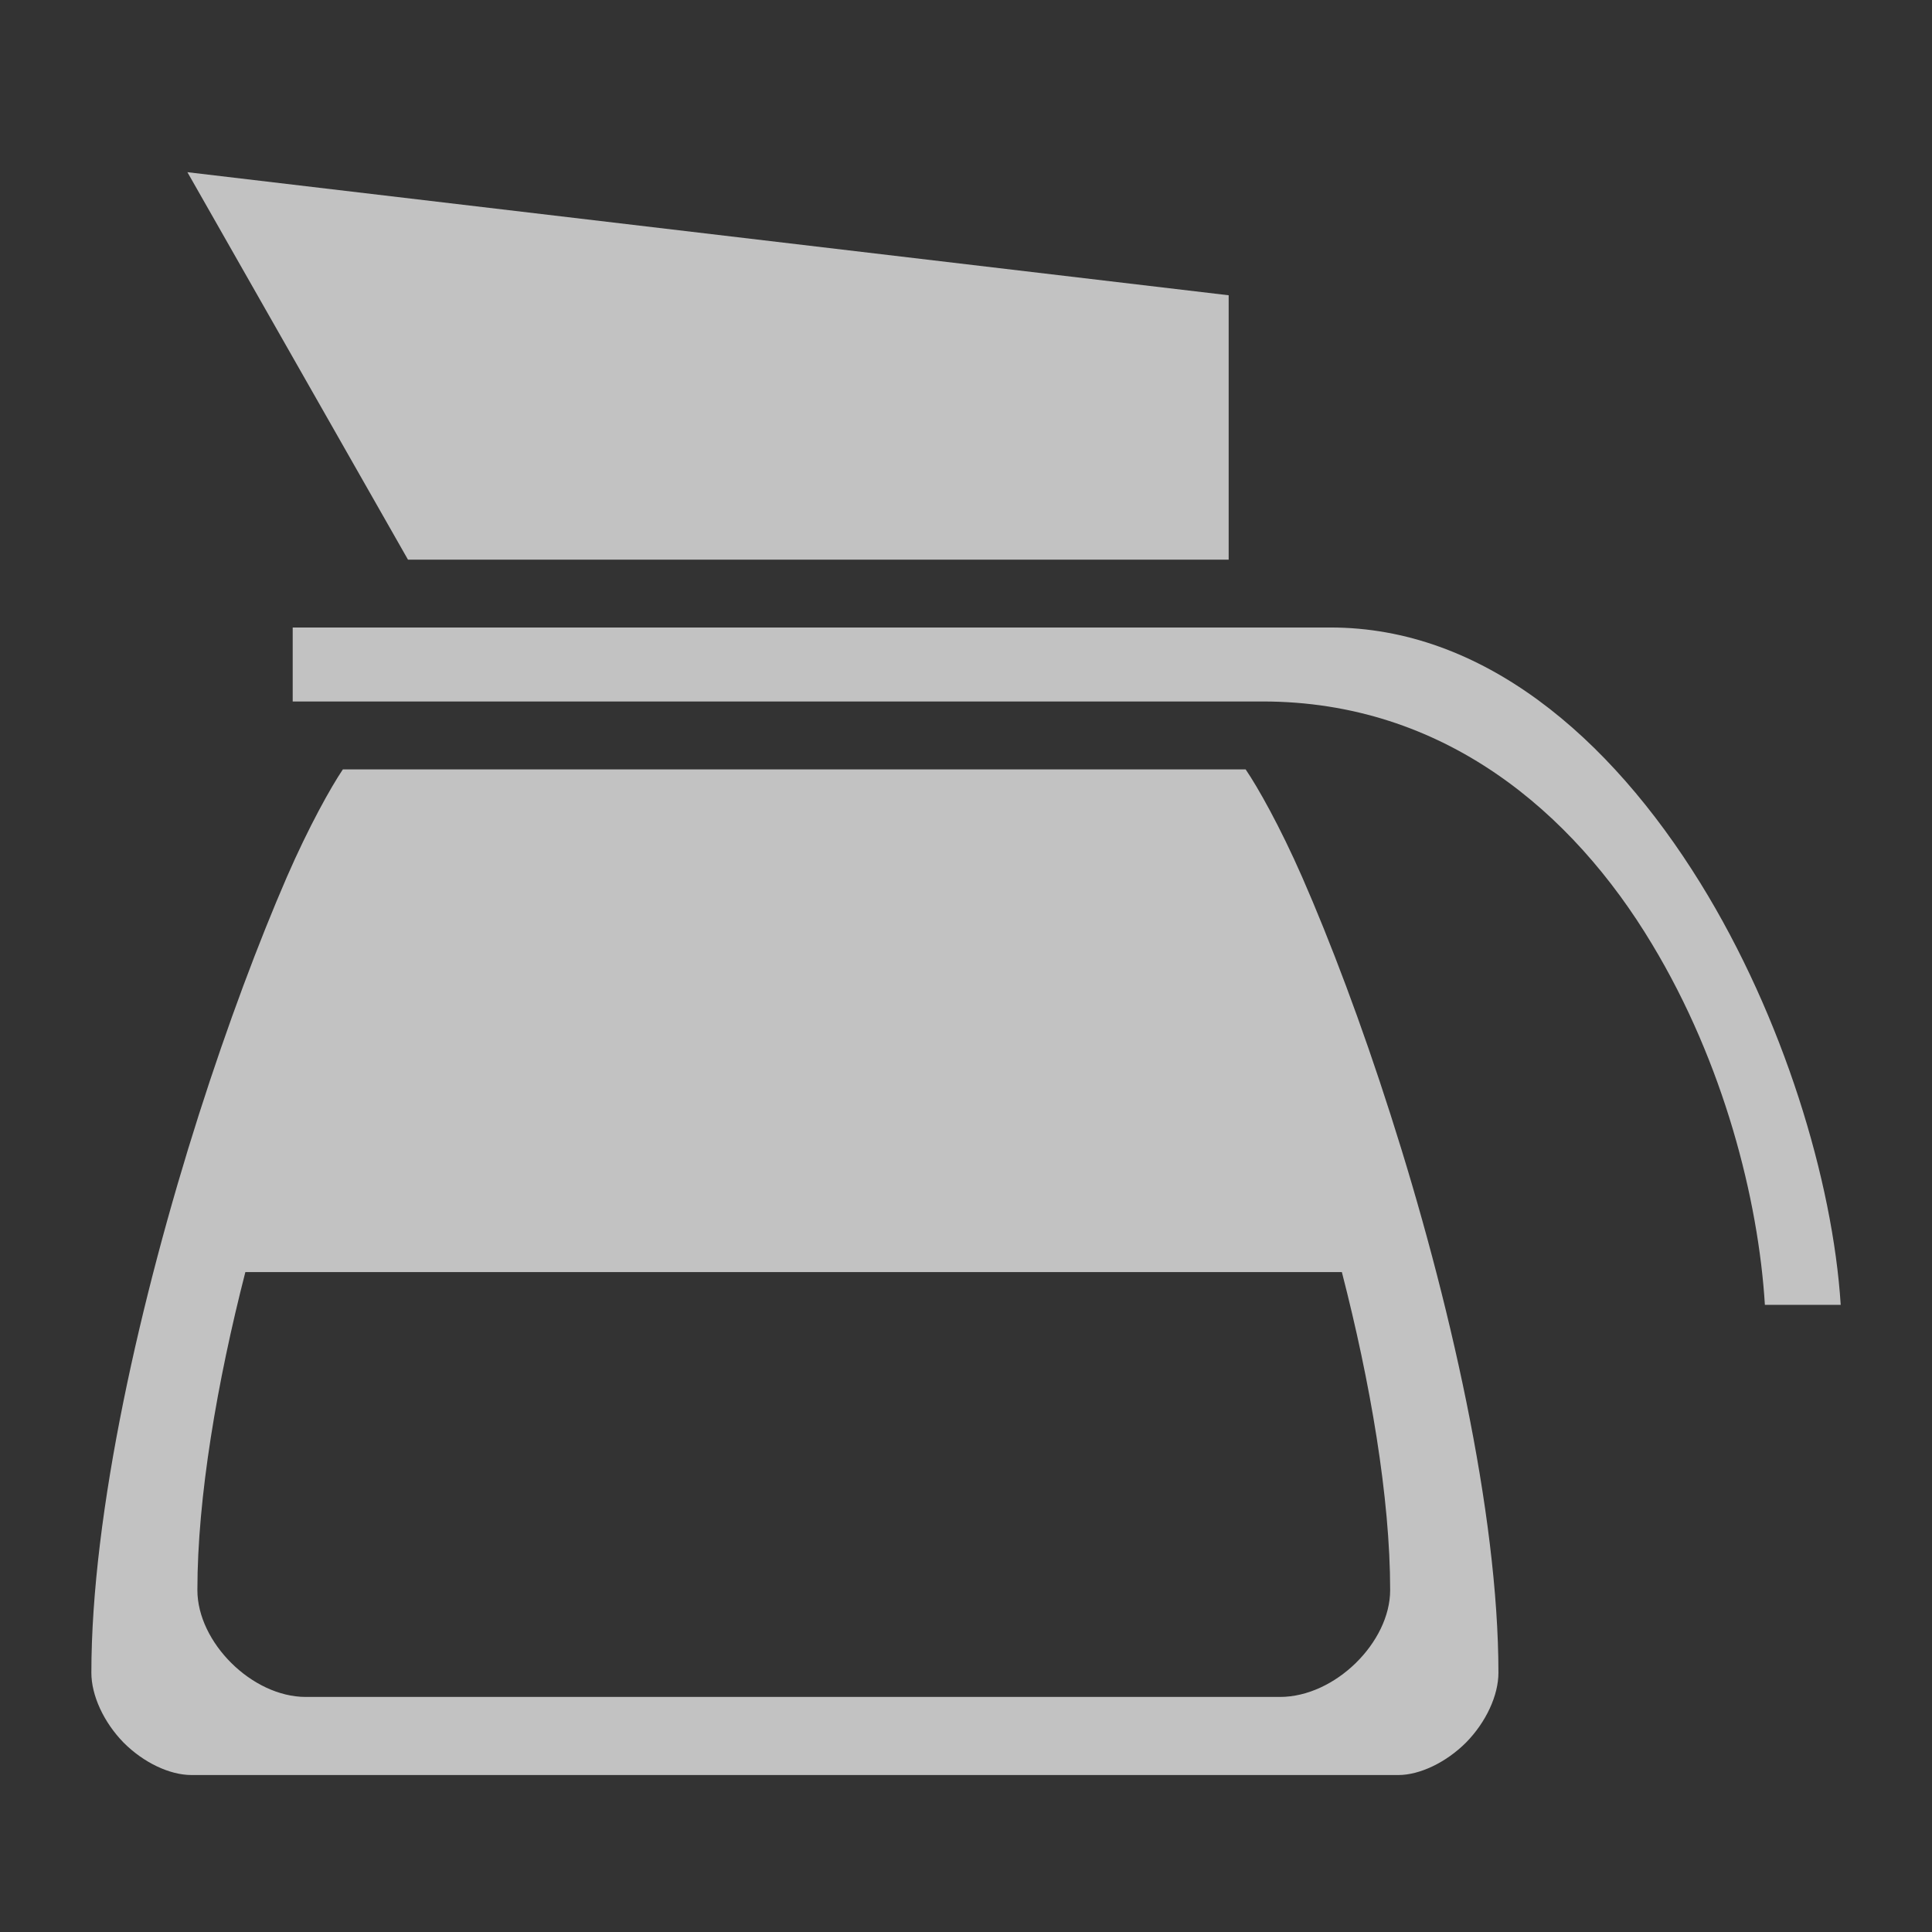 <svg width="24" height="24" viewBox="0 0 24 24" fill="none" xmlns="http://www.w3.org/2000/svg">
<rect x="0" y="0" width="24" height="24" fill="#333333" stroke="none"/>
<g id="icn" opacity="0.7">
<path id="Vector" d="M2.328 2.139L5.068 6.952H15.263V3.668L2.328 2.139ZM3.636 7.795V8.714H15.685C17.935 8.714 19.538 10.088 20.522 11.728C21.413 13.205 21.844 14.902 21.924 16.209H22.866C22.768 14.672 22.154 12.637 21.122 10.969C19.993 9.145 18.413 7.795 16.529 7.795H3.636ZM4.259 9.558C4.111 9.778 3.837 10.266 3.562 10.898C3.218 11.691 2.831 12.717 2.47 13.847C1.748 16.111 1.135 18.792 1.135 20.78C1.135 21.061 1.288 21.394 1.535 21.647C1.782 21.895 2.107 22.05 2.378 22.05H17.372C17.635 22.05 17.963 21.895 18.211 21.647C18.46 21.394 18.614 21.061 18.614 20.78C18.614 18.792 18 16.111 17.274 13.847C16.913 12.717 16.524 11.691 16.177 10.898C15.9 10.266 15.624 9.778 15.474 9.558H4.259ZM3.048 15.802H16.669C17.021 17.166 17.269 18.6 17.269 19.753C17.269 20.4 16.585 21.08 15.9 21.08H3.799C3.129 21.08 2.452 20.4 2.452 19.753C2.452 18.6 2.698 17.166 3.048 15.802Z" fill="white"/>
</g>
</svg>
